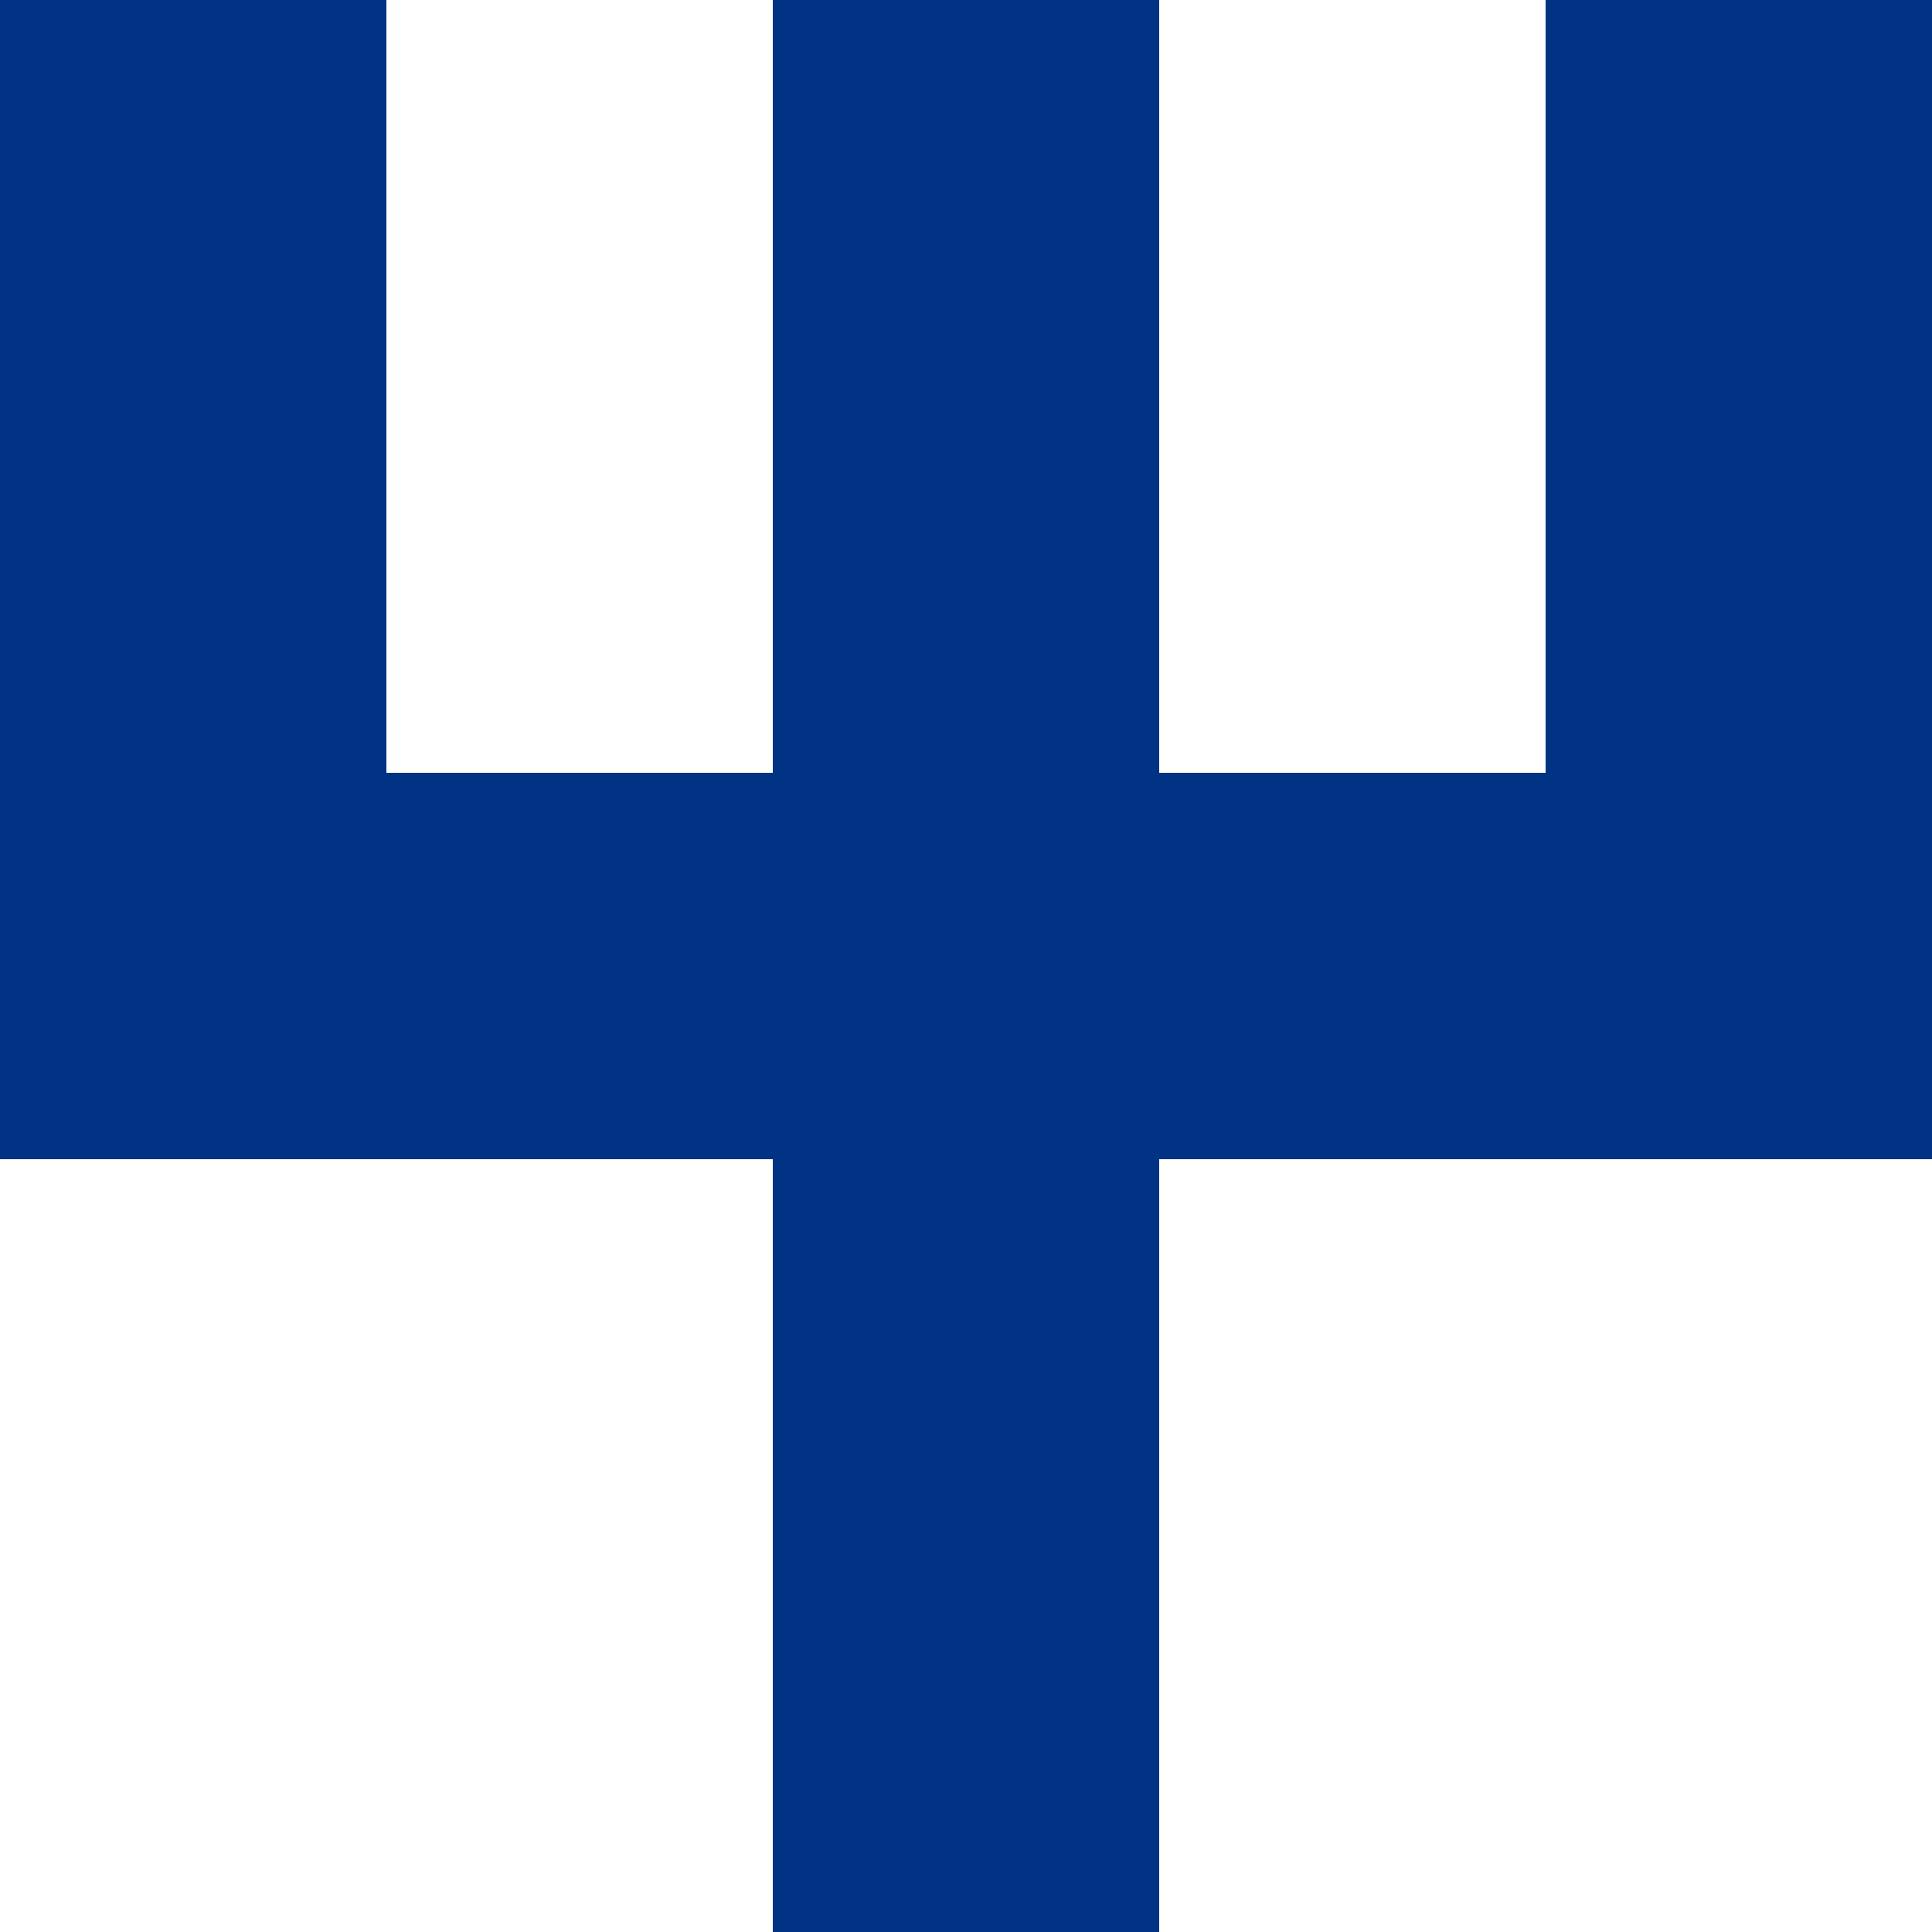 <svg version="1.1" id="レイヤー_1" xmlns="http://www.w3.org/2000/svg" x="0" y="0" viewBox="0 0 10 10" xml:space="preserve"><style>.st0{fill:#003384}</style><path class="st0" d="M4 3.8h2V10H4zM0 0h2v5H0z"/><path class="st0" d="M4 0h2v5H4zm4 0h2v5H8z"/><path class="st0" d="M0 4h10v2H0z"/></svg>
